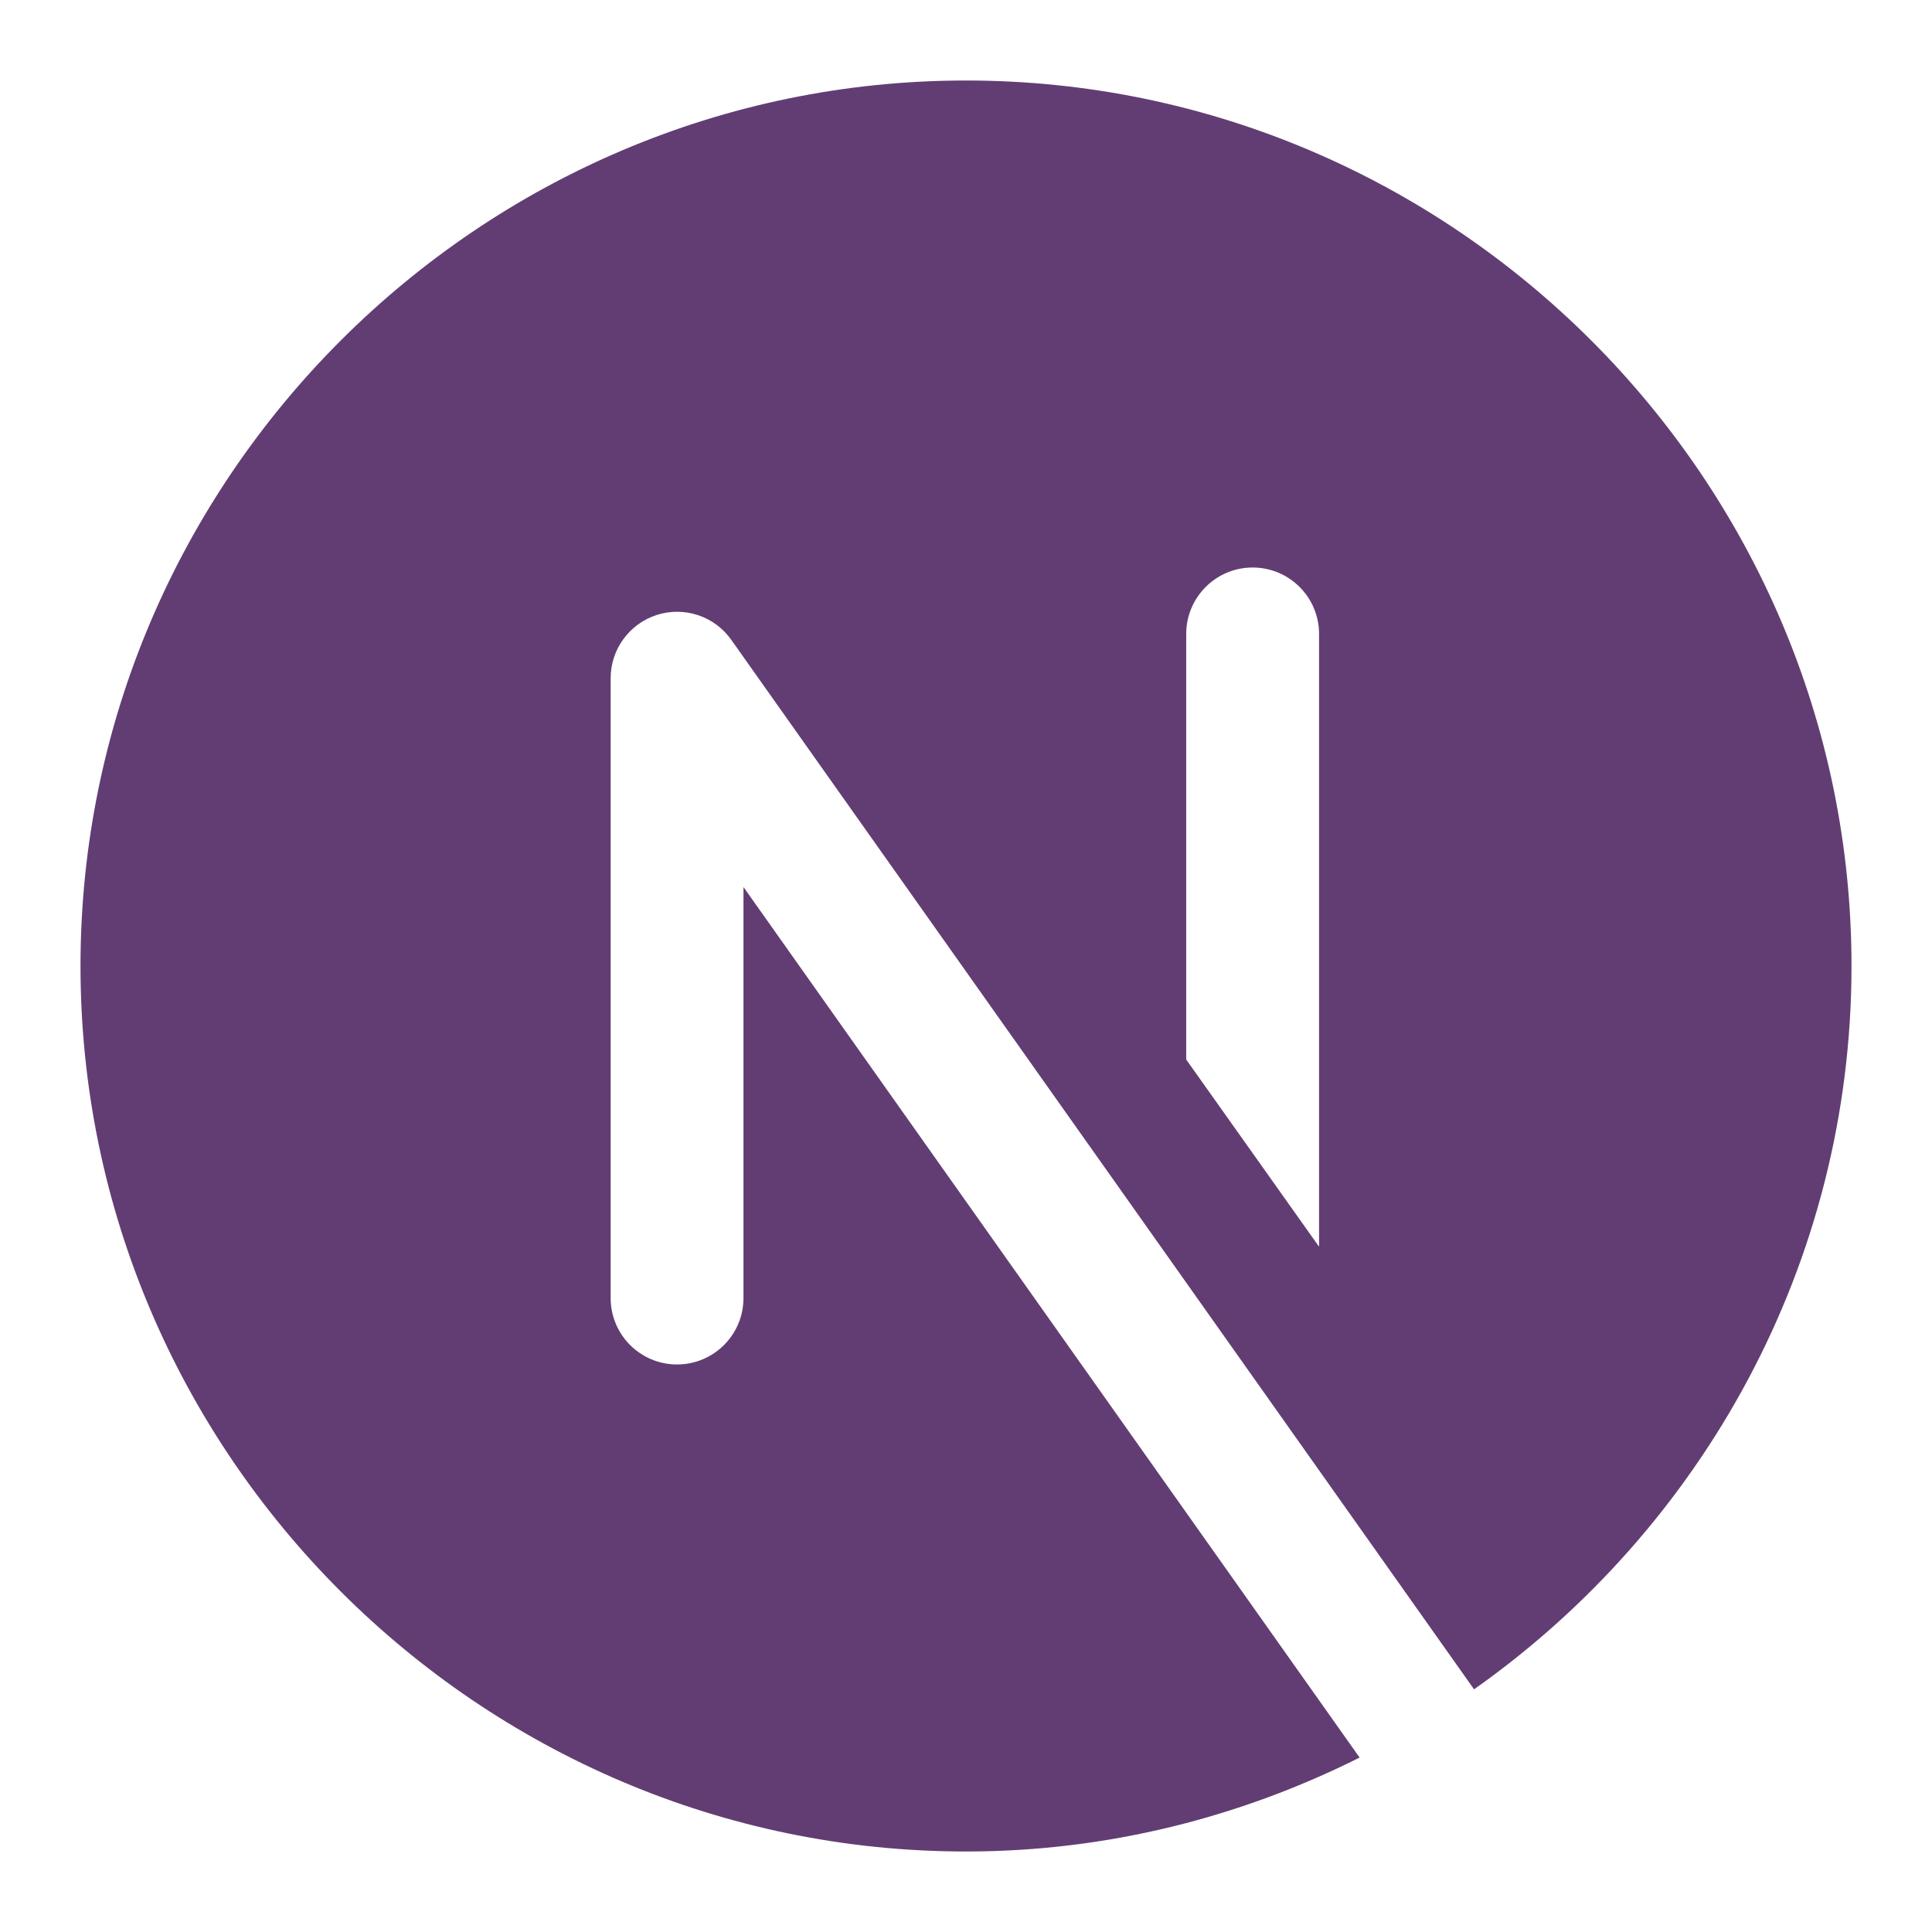 <svg width="66" height="66" viewBox="0 0 66 66" fill="none" xmlns="http://www.w3.org/2000/svg">
<path d="M25.398 44.344C25.398 45.596 24.383 46.612 23.129 46.612C21.876 46.612 20.861 45.596 20.861 44.344V23.169C20.861 22.181 21.5 21.307 22.441 21.006C23.387 20.706 24.41 21.051 24.981 21.857L50.356 57.71C58.133 52.222 63.25 43.187 63.25 33C63.25 16.363 49.638 2.75 33 2.75C16.363 2.75 2.75 16.363 2.75 33C2.75 49.638 16.363 63.25 33 63.25C37.828 63.25 42.387 62.075 46.446 60.041L25.398 30.302V44.344ZM40.523 21.656C40.523 20.404 41.538 19.387 42.792 19.387C44.046 19.387 45.061 20.404 45.061 21.656V42.589L40.523 36.196V21.656Z" fill="#623D73"/>
</svg>
